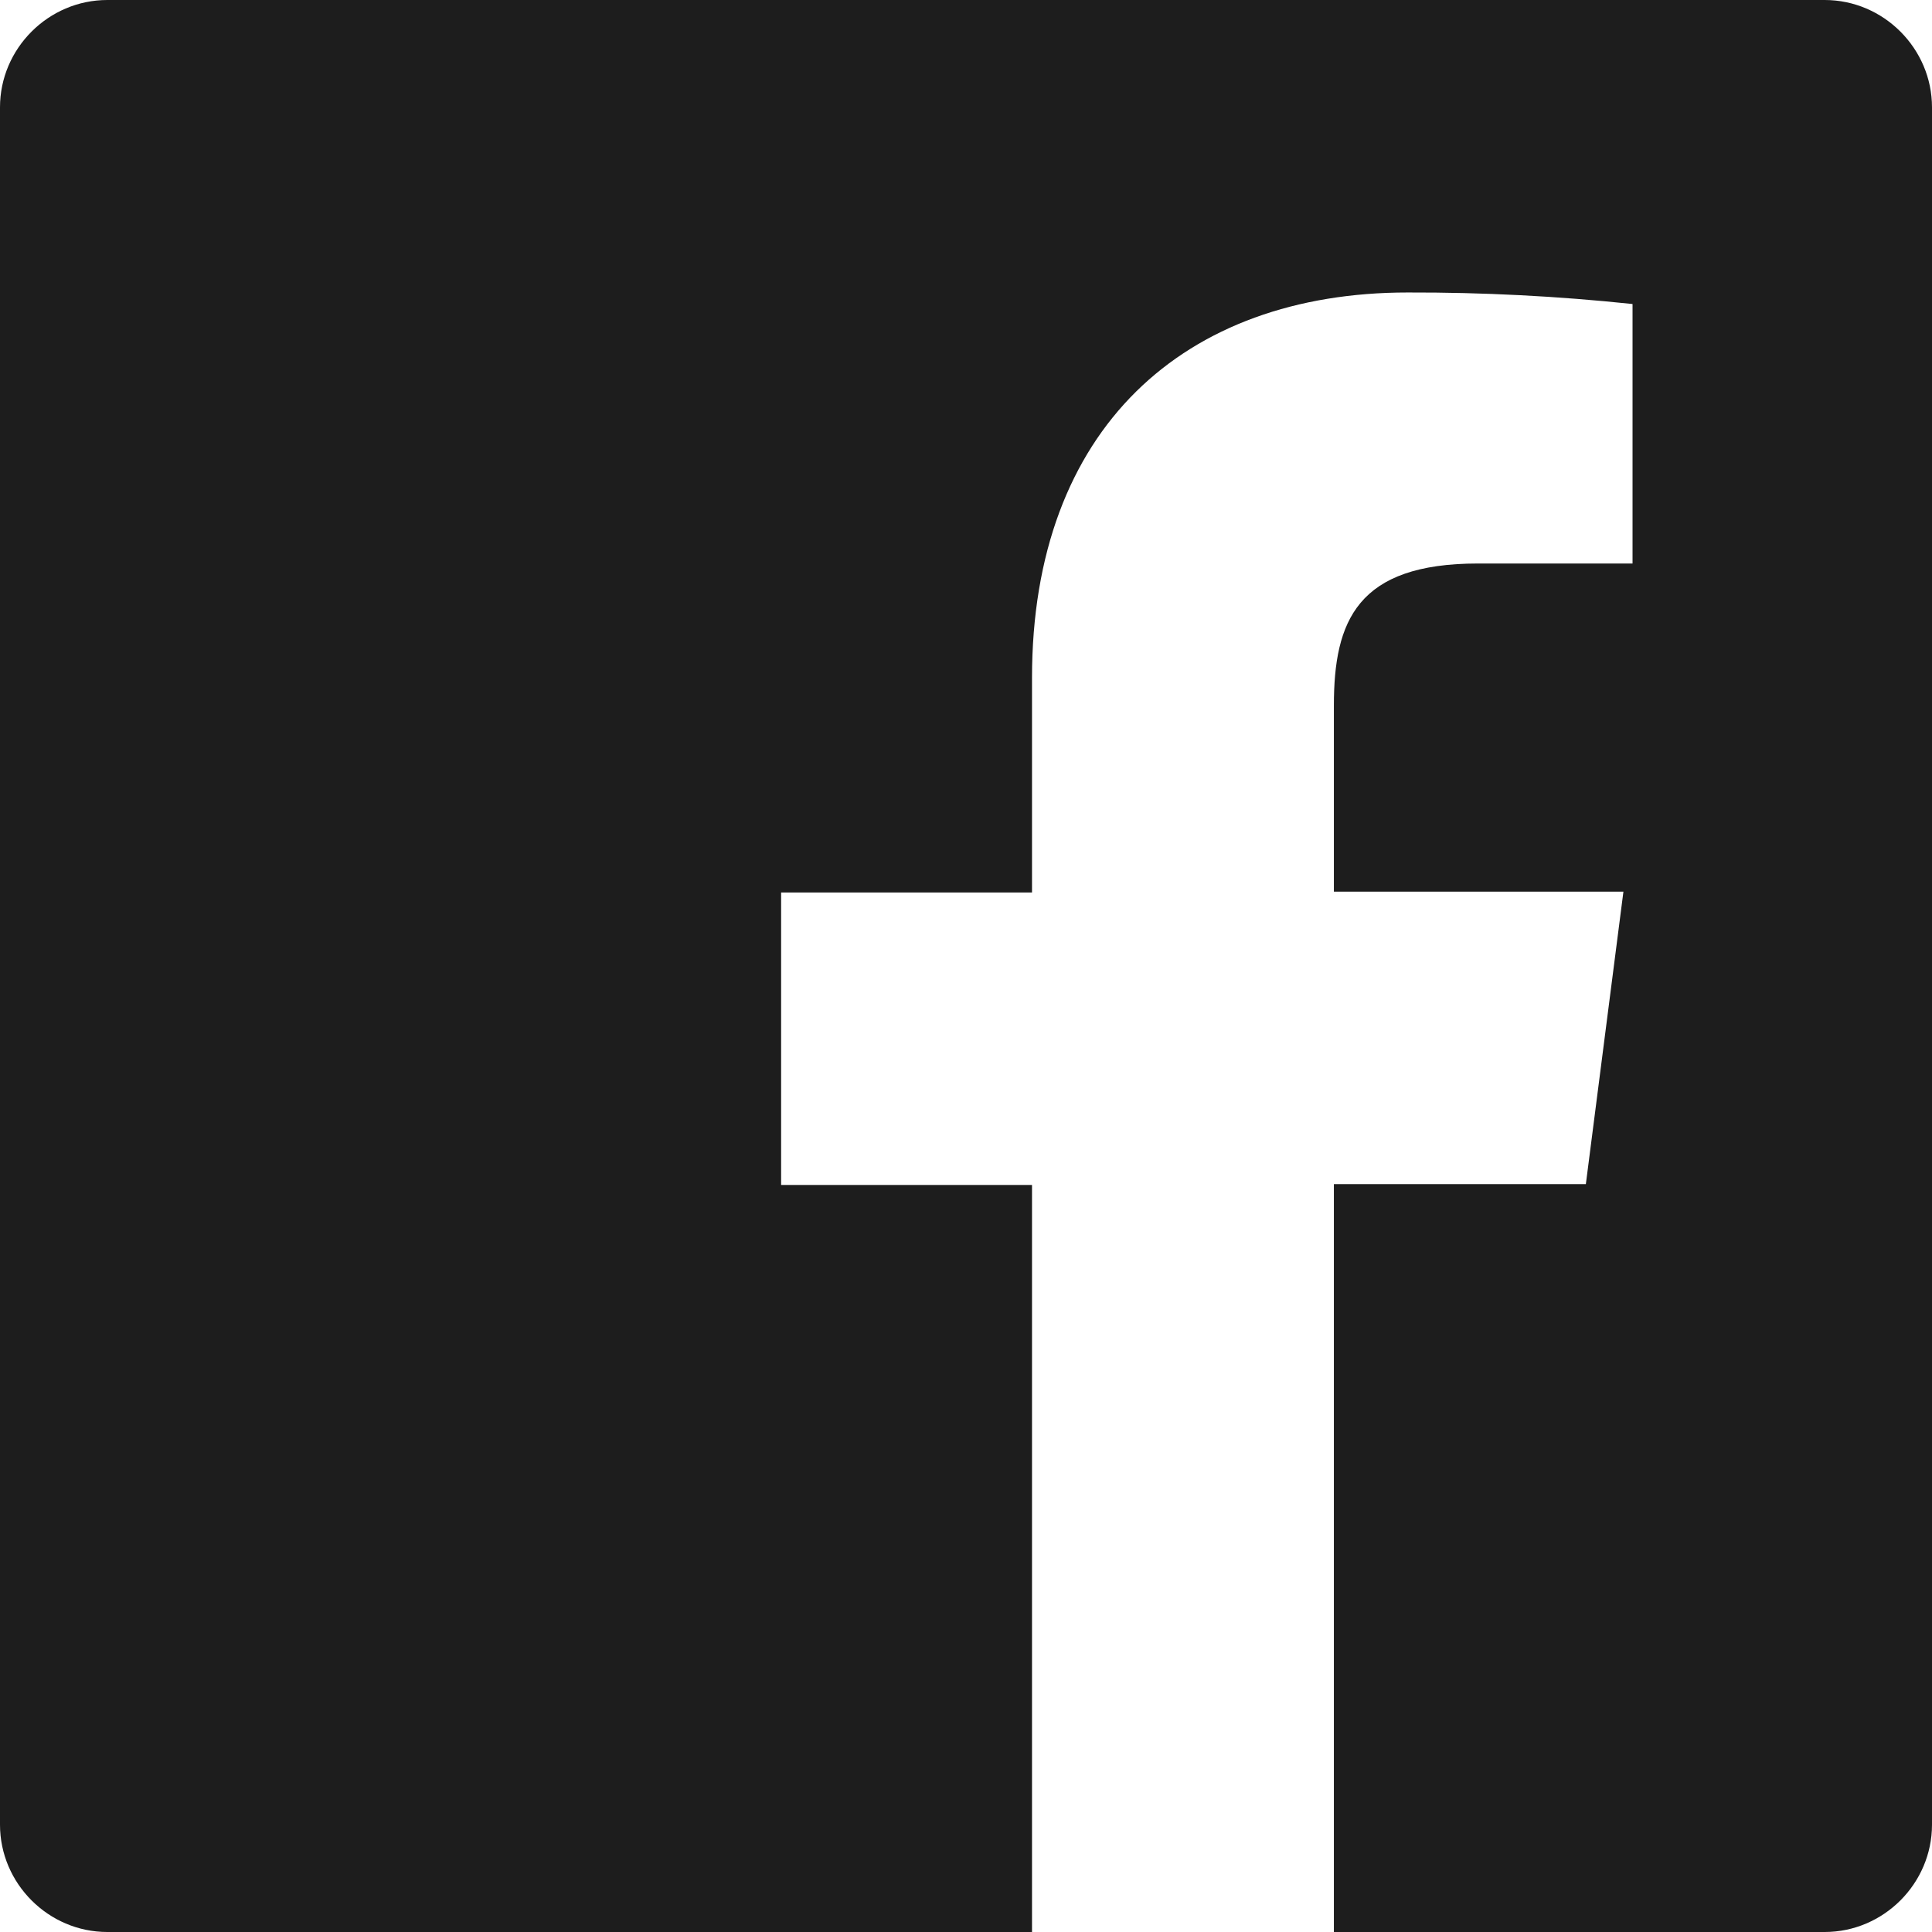 <?xml version="1.0" encoding="UTF-8" standalone="no"?><!DOCTYPE svg PUBLIC "-//W3C//DTD SVG 1.1//EN" "http://www.w3.org/Graphics/SVG/1.1/DTD/svg11.dtd"><svg width="100%" height="100%" viewBox="0 0 72 72" version="1.1" xmlns="http://www.w3.org/2000/svg" xmlns:xlink="http://www.w3.org/1999/xlink" xml:space="preserve" xmlns:serif="http://www.serif.com/" style="fill-rule:evenodd;clip-rule:evenodd;stroke-linejoin:round;stroke-miterlimit:2;"><path d="M68,0l-64,0c-2.194,0 -4,1.806 -4,4l0,64c0,2.194 1.806,4 4,4l34.46,0l0,-27.84l-9.35,0l0,-10.9l9.35,0l0,-8c0,-9.3 5.68,-14.36 14,-14.36c2.799,-0.008 5.596,0.135 8.38,0.43l0,9.67l-5.76,0c-4.5,0 -5.37,2.14 -5.37,5.29l-0,6.94l10.79,0l-1.4,10.9l-9.39,0l-0,27.87l18.29,0c2.194,0 4,-1.806 4,-4l0,-64c0,-2.194 -1.806,-4 -4,-4Z" style="fill:#1d1d1d;fill-rule:nonzero;"/></svg>